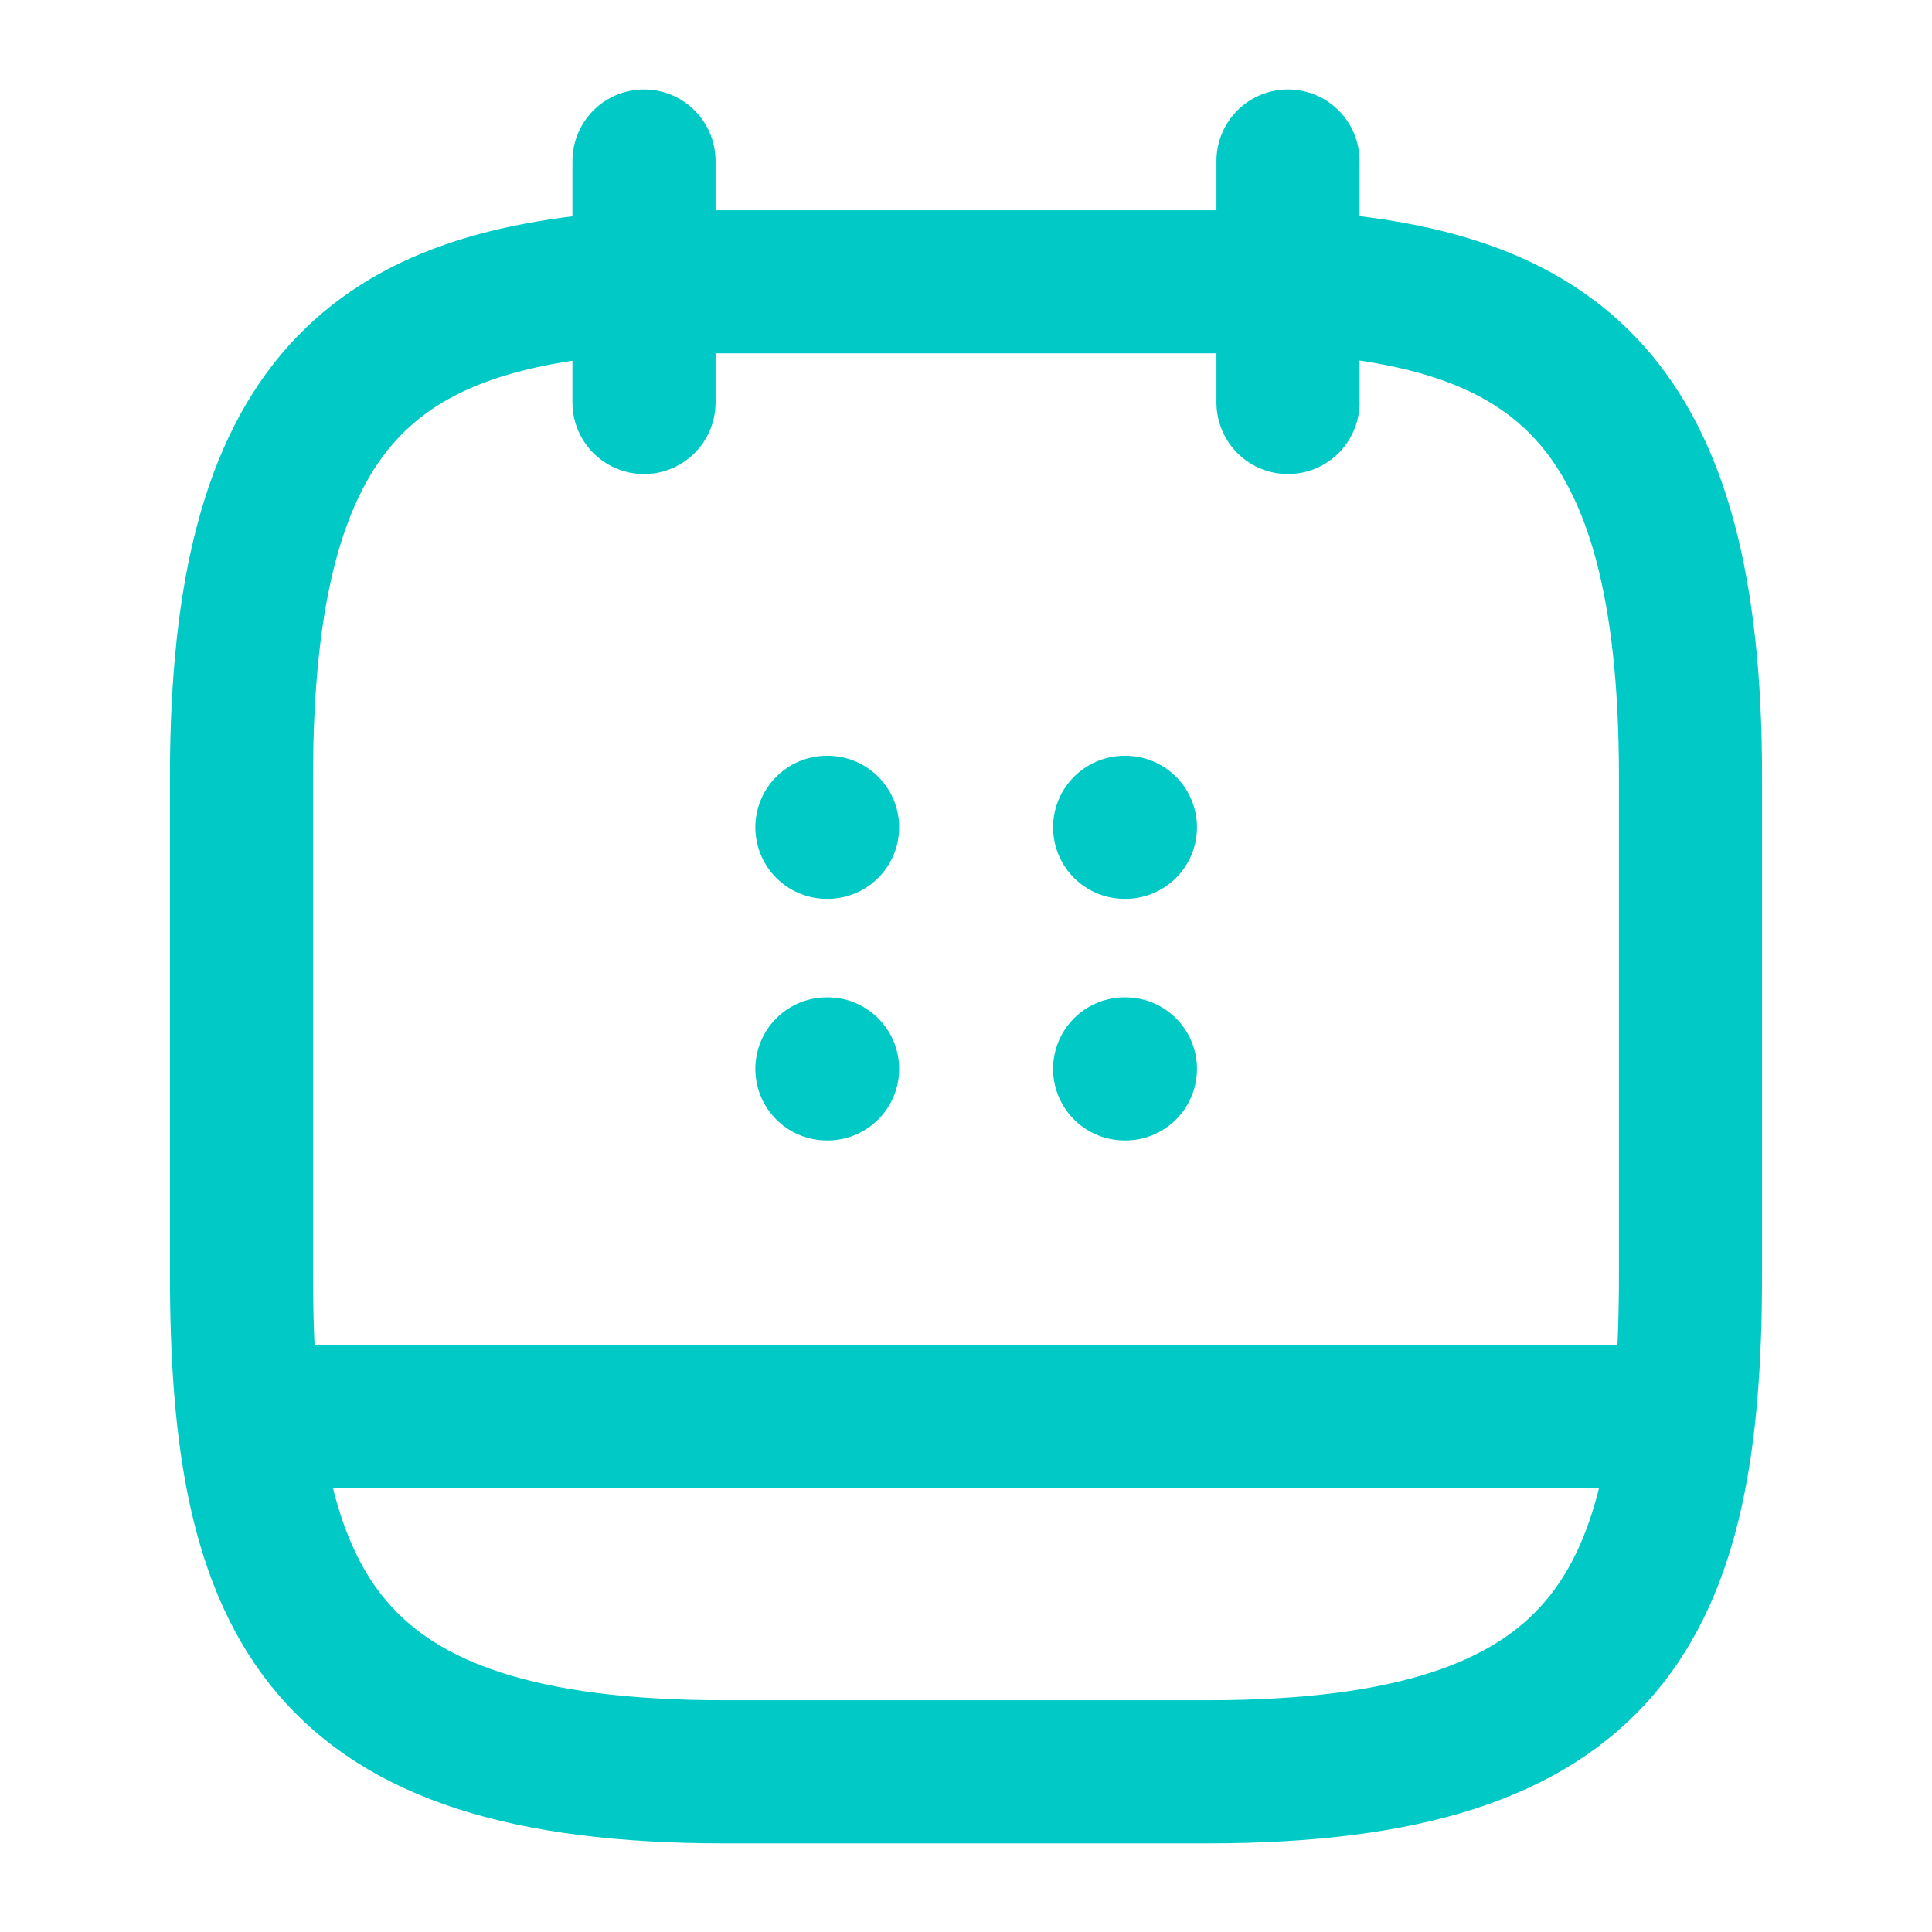 <svg width="27" height="27" viewBox="0 0 27 27" fill="none" xmlns="http://www.w3.org/2000/svg">
<path d="M9 2.25V5.625" stroke="#00C9C6" stroke-width="2" stroke-miterlimit="10" stroke-linecap="round" stroke-linejoin="round"/>
<path d="M18 2.25V5.625" stroke="#00C9C6" stroke-width="2" stroke-miterlimit="10" stroke-linecap="round" stroke-linejoin="round"/>
<path d="M18 3.938C21.746 4.14 23.625 5.569 23.625 10.856V17.809C23.625 22.444 22.5 24.761 16.875 24.761H10.125C4.5 24.761 3.375 22.444 3.375 17.809V10.856C3.375 5.569 5.254 4.151 9 3.938H18Z" stroke="#00C9C6" stroke-width="2" stroke-miterlimit="10" stroke-linecap="round" stroke-linejoin="round"/>
<path d="M23.344 19.8H3.656" stroke="#00C9C6" stroke-width="2" stroke-miterlimit="10" stroke-linecap="round" stroke-linejoin="round"/>
<path d="M15.717 11.562H15.728" stroke="#00C9C6" stroke-width="2" stroke-linecap="round" stroke-linejoin="round"/>
<path d="M15.717 14.938H15.728" stroke="#00C9C6" stroke-width="2" stroke-linecap="round" stroke-linejoin="round"/>
<path d="M11.556 11.562H11.566" stroke="#00C9C6" stroke-width="2" stroke-linecap="round" stroke-linejoin="round"/>
<path d="M11.556 14.938H11.566" stroke="#00C9C6" stroke-width="2" stroke-linecap="round" stroke-linejoin="round"/>
</svg>

